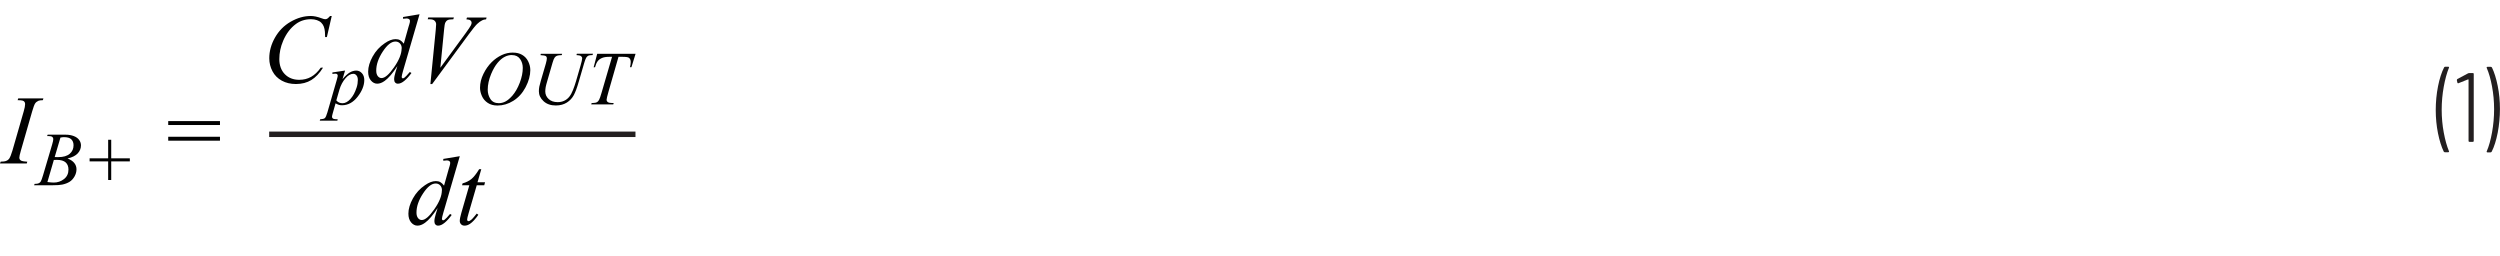 <?xml version="1.0" encoding="UTF-8"?><svg id="a" xmlns="http://www.w3.org/2000/svg" width="6.36in" height=".65in" viewBox="0 0 457.89 46.48"><g><path d="M447.59,27.62c-.43-.9-.79-2.03-1.06-3.38s-.41-2.77-.41-4.23,.14-2.97,.42-4.37c.28-1.4,.65-2.55,1.11-3.45,.05-.08,.12-.13,.22-.13h.54c.06,0,.11,.02,.13,.06,.03,.04,.03,.09,0,.13-.38,.94-.7,2.09-.95,3.47-.25,1.38-.38,2.79-.38,4.23s.13,2.82,.38,4.17,.57,2.49,.95,3.41c.01,.01,.02,.04,.02,.07s-.02,.07-.04,.09c-.03,.02-.07,.04-.12,.04h-.59c-.1,0-.17-.04-.22-.13Z" fill="#231f20"/><path d="M452.25,13.22h.65c.12,0,.18,.06,.18,.18v12.24c0,.12-.06,.18-.18,.18h-.59c-.12,0-.18-.06-.18-.18V14.43s0-.04-.03-.05c-.02-.01-.04-.01-.06,0l-1.75,.7-.07,.02c-.07,0-.12-.05-.14-.14l-.09-.41v-.04c0-.1,.04-.16,.11-.2l1.93-1.03c.07-.04,.15-.05,.23-.05Z" fill="#231f20"/><path d="M456.41,12.19c.43,.89,.79,2.02,1.06,3.38,.28,1.37,.41,2.78,.41,4.23s-.14,2.95-.41,4.36c-.28,1.4-.64,2.56-1.1,3.46-.05,.08-.12,.13-.22,.13h-.56c-.06,0-.1-.02-.13-.06s-.03-.09,0-.13c.4-.92,.72-2.08,.97-3.46s.38-2.8,.38-4.25-.13-2.82-.38-4.18-.58-2.48-.97-3.38l-.02-.07c0-.1,.05-.14,.16-.14h.59c.1,0,.17,.04,.22,.13Z" fill="#231f20"/></g><g><path d="M5,29.45l-.1,.33H0l.12-.33c.49-.01,.82-.05,.98-.12,.26-.1,.45-.24,.57-.41,.19-.28,.39-.77,.6-1.48l2.07-7.19c.18-.6,.26-1.05,.26-1.35,0-.15-.04-.28-.11-.39s-.19-.19-.35-.24-.46-.08-.91-.08l.11-.33H7.95l-.1,.33c-.38,0-.65,.04-.83,.12-.26,.12-.46,.28-.6,.5s-.31,.7-.53,1.44l-2.07,7.19c-.19,.66-.28,1.08-.28,1.27,0,.15,.04,.27,.11,.37s.19,.18,.35,.24,.5,.1,1.01,.14Z" fill="#010101"/><path d="M8.63,24.76l.1-.25h3.31c.56,0,1.05,.09,1.49,.26s.76,.41,.98,.72,.32,.64,.32,.98c0,.53-.19,1.02-.58,1.45s-1.01,.75-1.88,.95c.56,.21,.97,.49,1.24,.83s.4,.73,.4,1.14c0,.46-.12,.9-.36,1.32s-.54,.75-.91,.98-.82,.4-1.34,.51c-.37,.08-.96,.12-1.75,.12h-3.4l.09-.25c.36,0,.6-.04,.72-.1,.18-.08,.31-.18,.39-.31,.11-.17,.26-.57,.44-1.19l1.66-5.61c.14-.47,.21-.81,.21-1,0-.17-.06-.3-.19-.4s-.36-.15-.71-.15c-.08,0-.15,0-.22,0Zm.04,8.42c.49,.06,.88,.1,1.16,.1,.71,0,1.34-.21,1.89-.64s.82-1.01,.82-1.74c0-.56-.17-1-.51-1.31s-.89-.47-1.64-.47c-.15,0-.32,0-.53,.02l-1.18,4.05Zm1.35-4.57c.3,0,.51,.01,.64,.01,.95,0,1.65-.21,2.12-.62s.69-.93,.69-1.55c0-.47-.14-.83-.42-1.1s-.73-.39-1.35-.39c-.16,0-.37,.03-.63,.08l-1.05,3.56Z" fill="#010101"/><path d="M19.81,32.81v-3.41h-3.4v-.56h3.4v-3.4h.56v3.4h3.41v.56h-3.41v3.41h-.56Z" fill="#010101"/><path d="M30.81,22.02h9.48v.72h-9.48v-.72Zm0,2.87h9.48v.72h-9.48v-.72Z" fill="#010101"/></g><g><path d="M60.76,2.77l-.89,3.86h-.32l-.04-.97c-.03-.35-.1-.67-.2-.94s-.26-.51-.47-.72-.48-.36-.8-.47-.68-.17-1.07-.17c-1.05,0-1.97,.29-2.75,.86-1,.73-1.79,1.77-2.36,3.1-.47,1.1-.7,2.22-.7,3.35s.34,2.08,1.01,2.76,1.55,1.03,2.63,1.03c.81,0,1.54-.18,2.18-.54s1.23-.92,1.77-1.68h.41c-.64,1.03-1.36,1.78-2.14,2.26s-1.73,.73-2.82,.73c-.97,0-1.83-.2-2.58-.61s-1.32-.98-1.71-1.72-.59-1.53-.59-2.38c0-1.3,.35-2.57,1.05-3.8s1.65-2.2,2.87-2.9,2.44-1.05,3.68-1.05c.58,0,1.23,.14,1.95,.41,.32,.12,.54,.18,.69,.18s.26-.03,.37-.09,.28-.23,.53-.5h.33Z" fill="#010101"/><path d="M63.2,12.77l-.47,1.57c.5-.58,.94-.99,1.33-1.22s.79-.35,1.19-.35,.75,.16,1.04,.48,.43,.74,.43,1.25c0,1-.41,2.02-1.22,3.06s-1.77,1.56-2.85,1.56c-.23,0-.43-.02-.6-.08s-.37-.14-.59-.27l-.5,1.76c-.1,.35-.15,.57-.15,.68s.03,.19,.08,.26,.14,.13,.26,.16,.35,.06,.7,.06l-.06,.25h-3.22l.07-.25c.42-.02,.71-.09,.86-.22s.3-.48,.47-1.06l1.73-5.99c.1-.38,.16-.61,.16-.7,0-.12-.04-.22-.11-.29s-.18-.1-.32-.1c-.13,0-.32,.02-.55,.05v-.27l2.34-.35Zm-1.59,5.47c.28,.34,.66,.51,1.14,.51,.24,0,.48-.07,.72-.2s.49-.33,.72-.59,.45-.56,.63-.9,.35-.74,.5-1.2,.22-.92,.22-1.37c0-.36-.08-.64-.25-.84s-.36-.29-.58-.29c-.49,0-.98,.28-1.46,.85s-.83,1.23-1.06,1.98l-.59,2.04Z" fill="#010101"/><path d="M76.84,2.46l-3.02,10.37c-.16,.56-.25,.93-.25,1.11,0,.06,.02,.11,.07,.17s.1,.08,.15,.08c.08,0,.17-.04,.27-.11,.2-.14,.53-.49,1-1.05l.3,.18c-.42,.59-.85,1.06-1.28,1.42s-.83,.54-1.21,.54c-.2,0-.36-.07-.49-.21s-.19-.34-.19-.6c0-.33,.09-.78,.26-1.34l.34-1.09c-.85,1.31-1.62,2.22-2.32,2.72-.48,.35-.94,.52-1.38,.52s-.83-.2-1.16-.59-.5-.93-.5-1.61c0-.87,.28-1.8,.83-2.79s1.29-1.8,2.21-2.42c.72-.5,1.38-.75,1.99-.75,.32,0,.59,.06,.82,.19s.45,.34,.68,.64l.86-3.06c.06-.22,.12-.39,.16-.52,.07-.23,.11-.43,.11-.58,0-.12-.04-.23-.13-.31-.12-.1-.28-.15-.47-.15-.13,0-.36,.02-.67,.06v-.33l3.02-.5Zm-3.26,6.24c0-.38-.11-.68-.33-.91s-.49-.34-.83-.34c-.74,0-1.51,.61-2.31,1.83s-1.2,2.38-1.2,3.5c0,.44,.1,.77,.29,1.01s.42,.35,.69,.35c.61,0,1.37-.66,2.29-1.98s1.38-2.47,1.38-3.45Z" fill="#010101"/><path d="M78.83,15.23l.98-9.92c.05-.5,.07-.84,.07-1.02,0-.26-.1-.48-.29-.66s-.51-.26-.93-.26h-.32l.09-.33h4.7l-.1,.33c-.51,0-.86,.06-1.05,.16s-.34,.27-.45,.51c-.06,.13-.12,.5-.18,1.1l-.7,7.11,4.65-6.35c.5-.69,.82-1.16,.95-1.43,.09-.18,.13-.34,.13-.47,0-.16-.07-.3-.2-.41s-.39-.19-.76-.21l.11-.33h3.59l-.09,.33c-.29,.02-.52,.08-.69,.17-.32,.15-.64,.38-.96,.69s-.82,.94-1.52,1.88l-6.71,9.12h-.32Z" fill="#010101"/><path d="M93.99,9.48c.62,0,1.16,.13,1.63,.4s.85,.66,1.11,1.18,.4,1.06,.4,1.62c0,.99-.29,2.04-.86,3.13s-1.33,1.92-2.26,2.5-1.89,.86-2.88,.86c-.72,0-1.31-.16-1.79-.48s-.84-.73-1.07-1.25-.35-1.02-.35-1.51c0-.87,.21-1.72,.63-2.57s.92-1.55,1.49-2.12,1.2-1,1.85-1.31,1.35-.46,2.09-.46Zm-.23,.44c-.46,0-.9,.11-1.34,.34s-.87,.59-1.3,1.11-.81,1.18-1.16,2.01c-.42,1.02-.63,1.98-.63,2.89,0,.65,.17,1.22,.5,1.72s.84,.75,1.53,.75c.41,0,.82-.1,1.22-.31s.81-.56,1.25-1.05c.54-.62,1-1.42,1.37-2.39s.55-1.87,.55-2.71c0-.62-.17-1.17-.5-1.64s-.83-.71-1.5-.71Z" fill="#010101"/><path d="M99.04,9.69h3.92l-.08,.25c-.4,0-.69,.05-.86,.11s-.32,.18-.44,.35-.25,.48-.38,.94l-.95,3.28c-.17,.58-.27,.97-.3,1.15-.05,.29-.08,.56-.08,.81,0,.55,.21,1.02,.62,1.4s.96,.57,1.65,.57c.45,0,.85-.09,1.21-.26s.66-.41,.91-.72,.48-.72,.69-1.25,.39-1.06,.55-1.6l.82-2.83c.21-.71,.31-1.17,.31-1.38,0-.15-.07-.28-.21-.39s-.42-.17-.84-.19l.08-.25h2.95l-.08,.25c-.35,0-.6,.03-.75,.1s-.29,.18-.4,.36-.24,.5-.38,.99l-1,3.44c-.32,1.12-.63,1.94-.92,2.47s-.7,.98-1.25,1.33-1.22,.54-2.03,.54c-.93,0-1.68-.26-2.25-.79s-.85-1.13-.85-1.81c0-.27,.02-.56,.08-.86,.04-.2,.13-.55,.27-1.04l.92-3.15c.13-.46,.19-.79,.19-1,0-.17-.06-.3-.19-.39s-.46-.15-.98-.18l.07-.25Z" fill="#010101"/><path d="M109.37,9.69h7.04l-.76,2.46h-.26c.09-.36,.13-.68,.13-.96,0-.33-.1-.58-.31-.75-.15-.13-.55-.19-1.2-.19h-.73l-1.83,6.38c-.23,.8-.35,1.3-.35,1.48,0,.17,.07,.32,.22,.43s.4,.17,.77,.17h.31l-.08,.25h-4.03l.08-.25h.18c.36,0,.63-.06,.82-.17,.13-.08,.25-.22,.36-.42s.26-.63,.45-1.29l1.92-6.58h-.55c-.53,0-.96,.07-1.29,.21s-.59,.33-.79,.59-.36,.63-.49,1.11h-.25l.65-2.46Z" fill="#010101"/><path d="M84.21,28.46l-3.02,10.37c-.16,.56-.25,.93-.25,1.11,0,.06,.02,.11,.07,.17s.1,.08,.15,.08c.08,0,.17-.04,.27-.11,.2-.14,.53-.49,1-1.05l.3,.18c-.42,.59-.85,1.06-1.28,1.42s-.83,.54-1.21,.54c-.2,0-.36-.07-.49-.21s-.19-.34-.19-.6c0-.33,.09-.78,.26-1.34l.34-1.09c-.85,1.31-1.62,2.22-2.32,2.72-.48,.35-.94,.52-1.38,.52s-.83-.2-1.16-.59-.5-.93-.5-1.61c0-.87,.28-1.8,.83-2.79s1.29-1.8,2.21-2.42c.72-.5,1.38-.75,1.99-.75,.32,0,.59,.06,.82,.19s.45,.34,.68,.64l.86-3.06c.06-.22,.12-.39,.16-.52,.07-.23,.11-.43,.11-.58,0-.12-.04-.23-.13-.31-.12-.1-.28-.15-.47-.15-.13,0-.36,.02-.67,.06v-.33l3.02-.5Zm-3.26,6.24c0-.38-.11-.68-.33-.91s-.49-.34-.83-.34c-.74,0-1.51,.61-2.31,1.83s-1.2,2.38-1.2,3.5c0,.44,.1,.77,.29,1.01s.42,.35,.69,.35c.61,0,1.37-.66,2.29-1.98s1.38-2.47,1.38-3.45Z" fill="#010101"/><path d="M88.15,30.83l-.69,2.39h1.38l-.15,.55h-1.37l-1.51,5.19c-.16,.56-.25,.92-.25,1.08,0,.1,.02,.18,.07,.23s.1,.08,.17,.08c.15,0,.34-.1,.58-.31,.14-.12,.45-.48,.94-1.08l.29,.22c-.54,.79-1.05,1.34-1.53,1.66-.33,.22-.66,.33-.99,.33-.26,0-.47-.08-.63-.24s-.25-.37-.25-.62c0-.32,.09-.8,.28-1.45l1.47-5.09h-1.33l.09-.34c.64-.18,1.18-.44,1.61-.79s.91-.95,1.43-1.81h.39Z" fill="#010101"/></g><line x1="49.3" y1="24.44" x2="116.39" y2="24.44" fill="none" stroke="#231f20" stroke-miterlimit="10"/></svg>